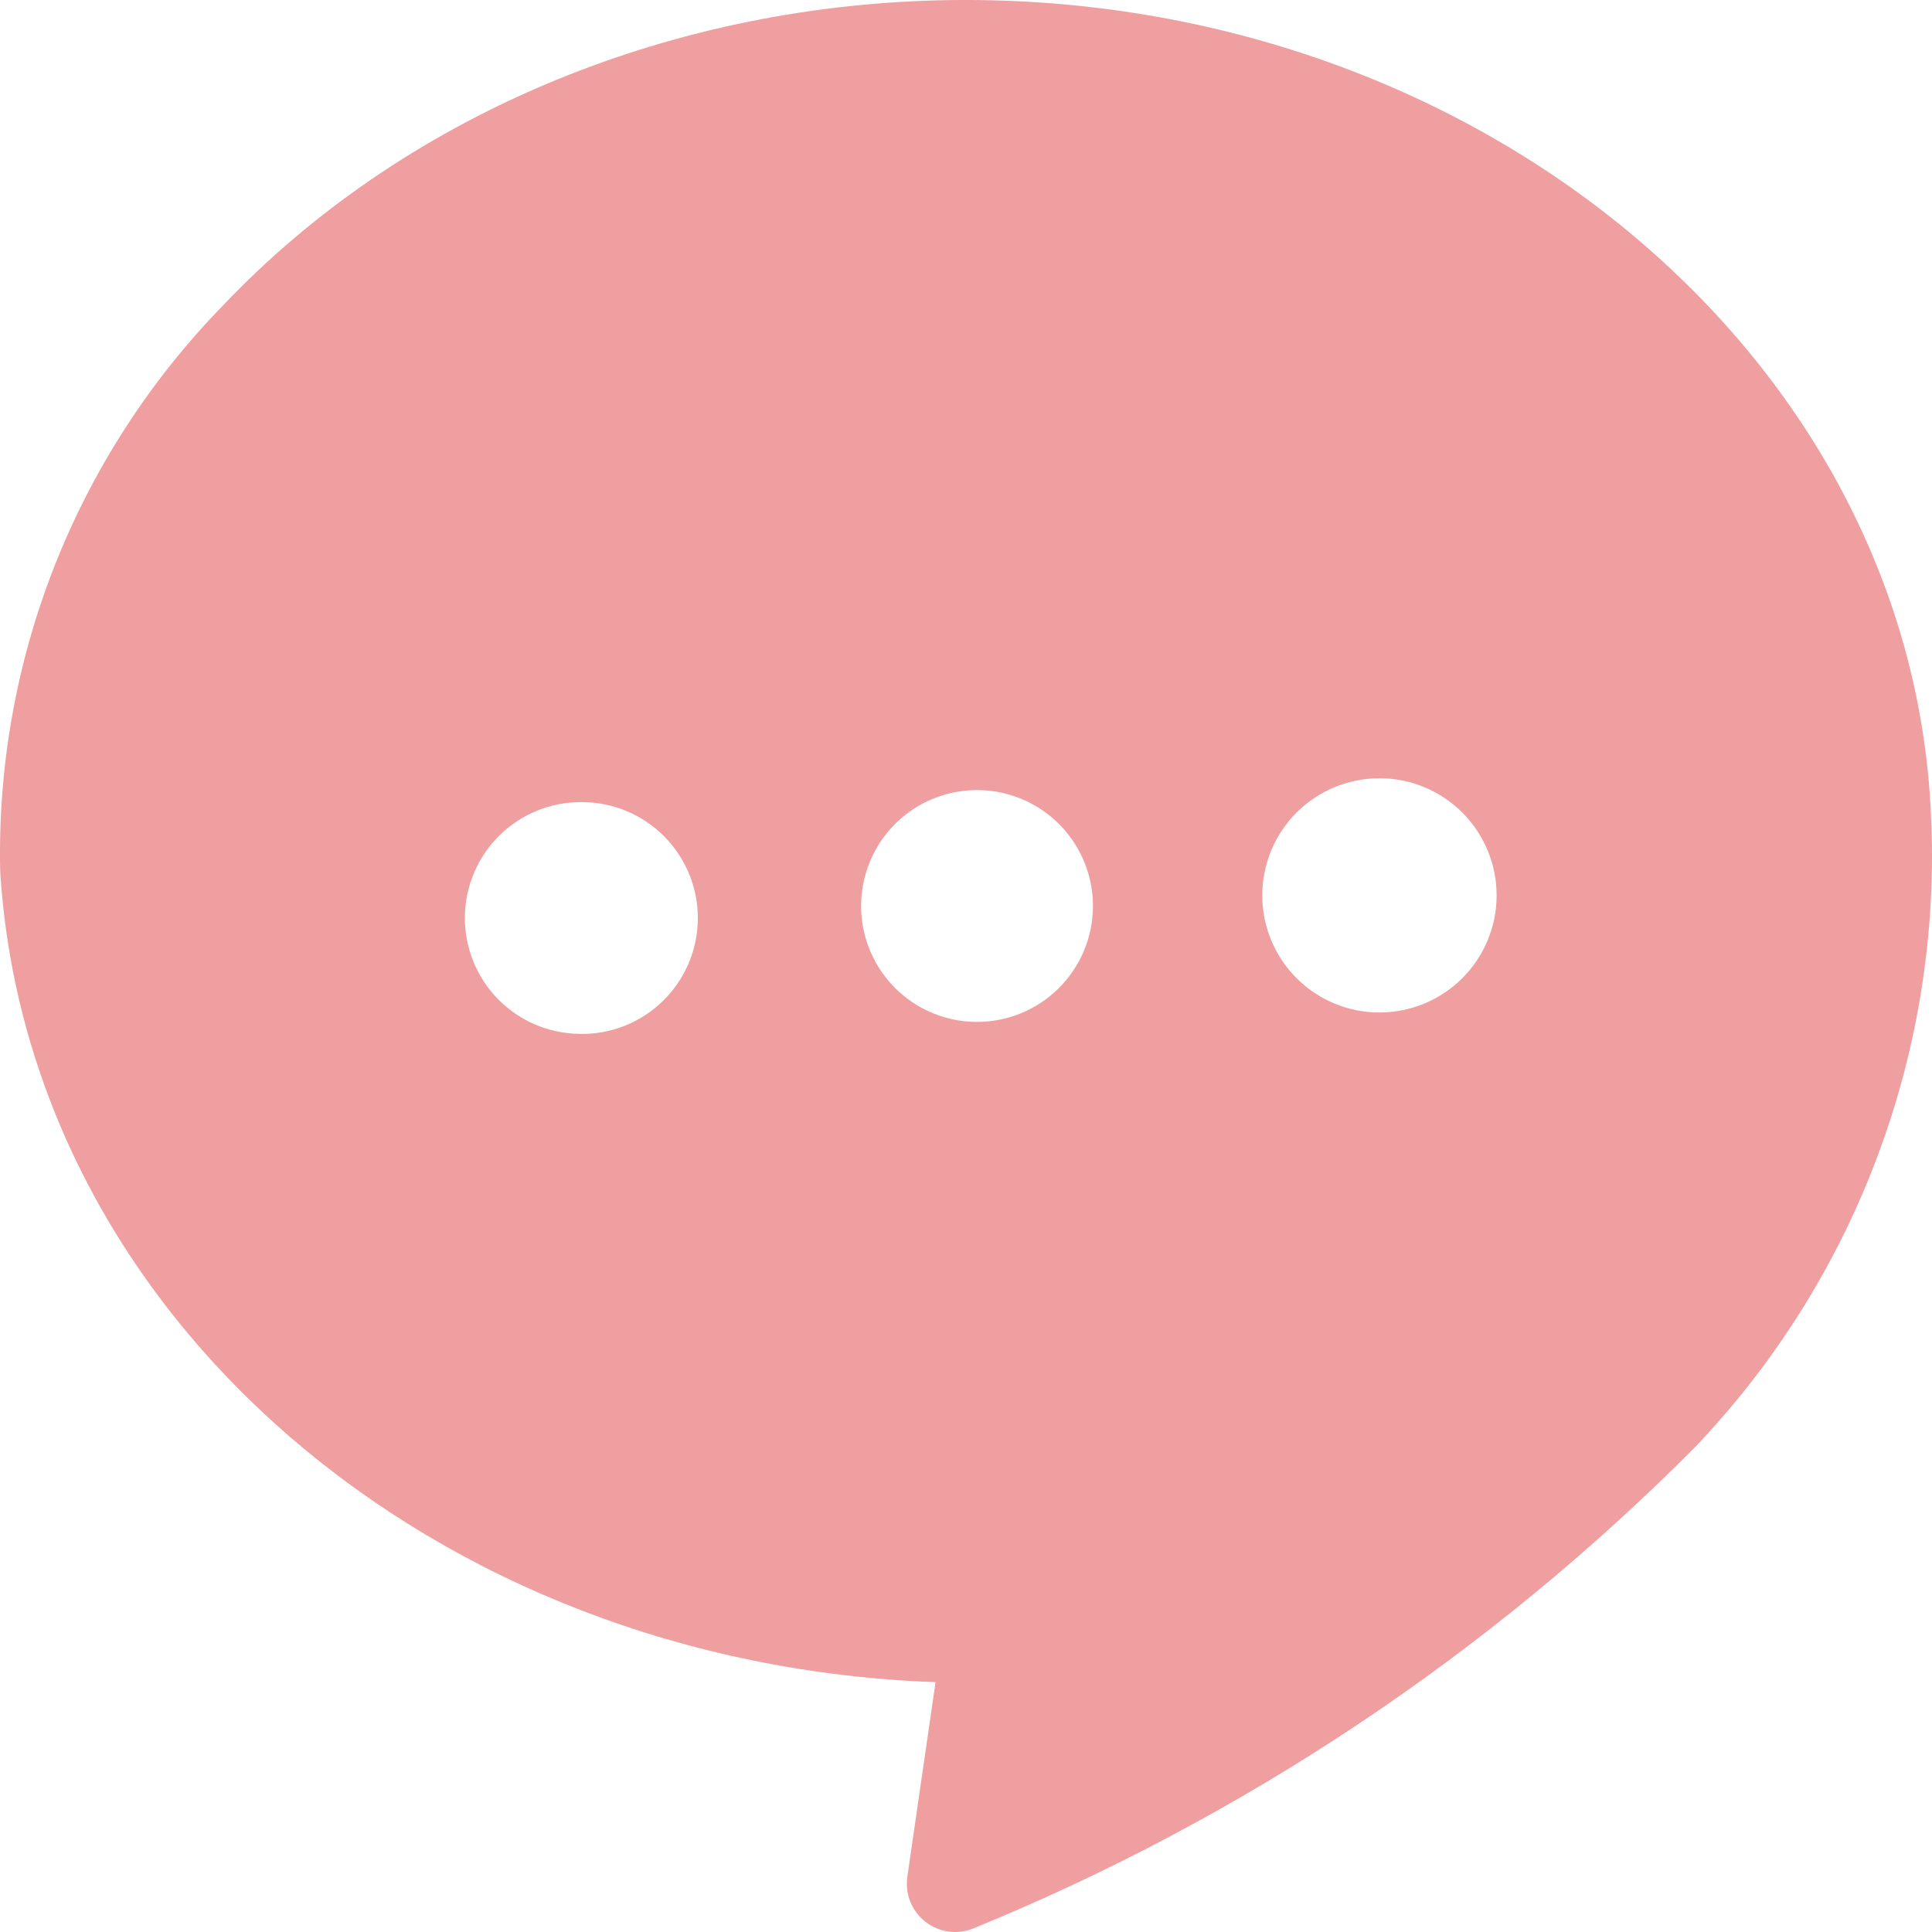 <svg width="80" height="80" viewBox="0 0 80 80" fill="none" xmlns="http://www.w3.org/2000/svg">
<path d="M79.973 34.167C79.391 14.831 60.987 -0.479 38.95 0.011C27.434 0.276 16.603 4.88 9.234 12.649C6.215 15.744 3.844 19.411 2.259 23.434C0.675 27.457 -0.09 31.756 0.008 36.078C1.153 54.523 17.962 68.906 38.739 69.654L37.571 77.713C37.52 78.062 37.563 78.419 37.694 78.746C37.826 79.073 38.042 79.36 38.32 79.577C38.598 79.794 38.928 79.933 39.278 79.981C39.627 80.029 39.983 79.984 40.309 79.85C51.48 75.285 61.623 68.527 70.138 59.976C73.42 56.55 75.982 52.501 77.672 48.068C79.362 43.635 80.146 38.908 79.978 34.167M24.002 42.81C23.372 42.804 22.749 42.674 22.169 42.428C21.59 42.181 21.064 41.822 20.623 41.373C20.181 40.923 19.833 40.39 19.598 39.806C19.362 39.221 19.244 38.596 19.25 37.966C19.256 37.336 19.386 36.714 19.633 36.134C19.879 35.554 20.238 35.028 20.688 34.587C21.138 34.146 21.67 33.797 22.255 33.562C22.839 33.326 23.464 33.208 24.094 33.214C24.729 33.214 25.357 33.339 25.942 33.583C26.528 33.827 27.059 34.185 27.506 34.636C27.953 35.086 28.305 35.621 28.544 36.209C28.783 36.797 28.902 37.426 28.896 38.06C28.89 38.694 28.758 39.321 28.509 39.904C28.259 40.487 27.896 41.015 27.441 41.457C26.986 41.899 26.447 42.247 25.857 42.48C25.267 42.712 24.637 42.826 24.002 42.813M40.411 42.315C39.462 42.306 38.537 42.016 37.752 41.481C36.968 40.946 36.36 40.191 36.005 39.31C35.65 38.43 35.564 37.464 35.758 36.534C35.952 35.605 36.417 34.754 37.094 34.089C37.772 33.424 38.632 32.975 39.564 32.799C40.497 32.622 41.462 32.726 42.335 33.098C43.209 33.469 43.953 34.092 44.473 34.886C44.993 35.68 45.266 36.611 45.257 37.56C45.251 38.19 45.121 38.813 44.874 39.393C44.627 39.974 44.269 40.499 43.819 40.941C43.369 41.382 42.837 41.731 42.252 41.967C41.667 42.203 41.042 42.321 40.411 42.315ZM57.118 41.925C55.831 41.925 54.598 41.414 53.688 40.505C52.779 39.595 52.268 38.361 52.268 37.075C52.268 35.789 52.779 34.556 53.688 33.646C54.598 32.737 55.831 32.226 57.118 32.226H57.127C57.764 32.226 58.394 32.352 58.982 32.597C59.571 32.841 60.105 33.199 60.555 33.649C61.005 34.1 61.361 34.635 61.605 35.224C61.848 35.812 61.973 36.443 61.972 37.08C61.971 37.717 61.845 38.347 61.601 38.935C61.357 39.524 60.999 40.058 60.548 40.508C60.098 40.958 59.563 41.314 58.974 41.557C58.385 41.801 57.755 41.925 57.118 41.925Z" fill="#EF9FA0"/>
</svg>
